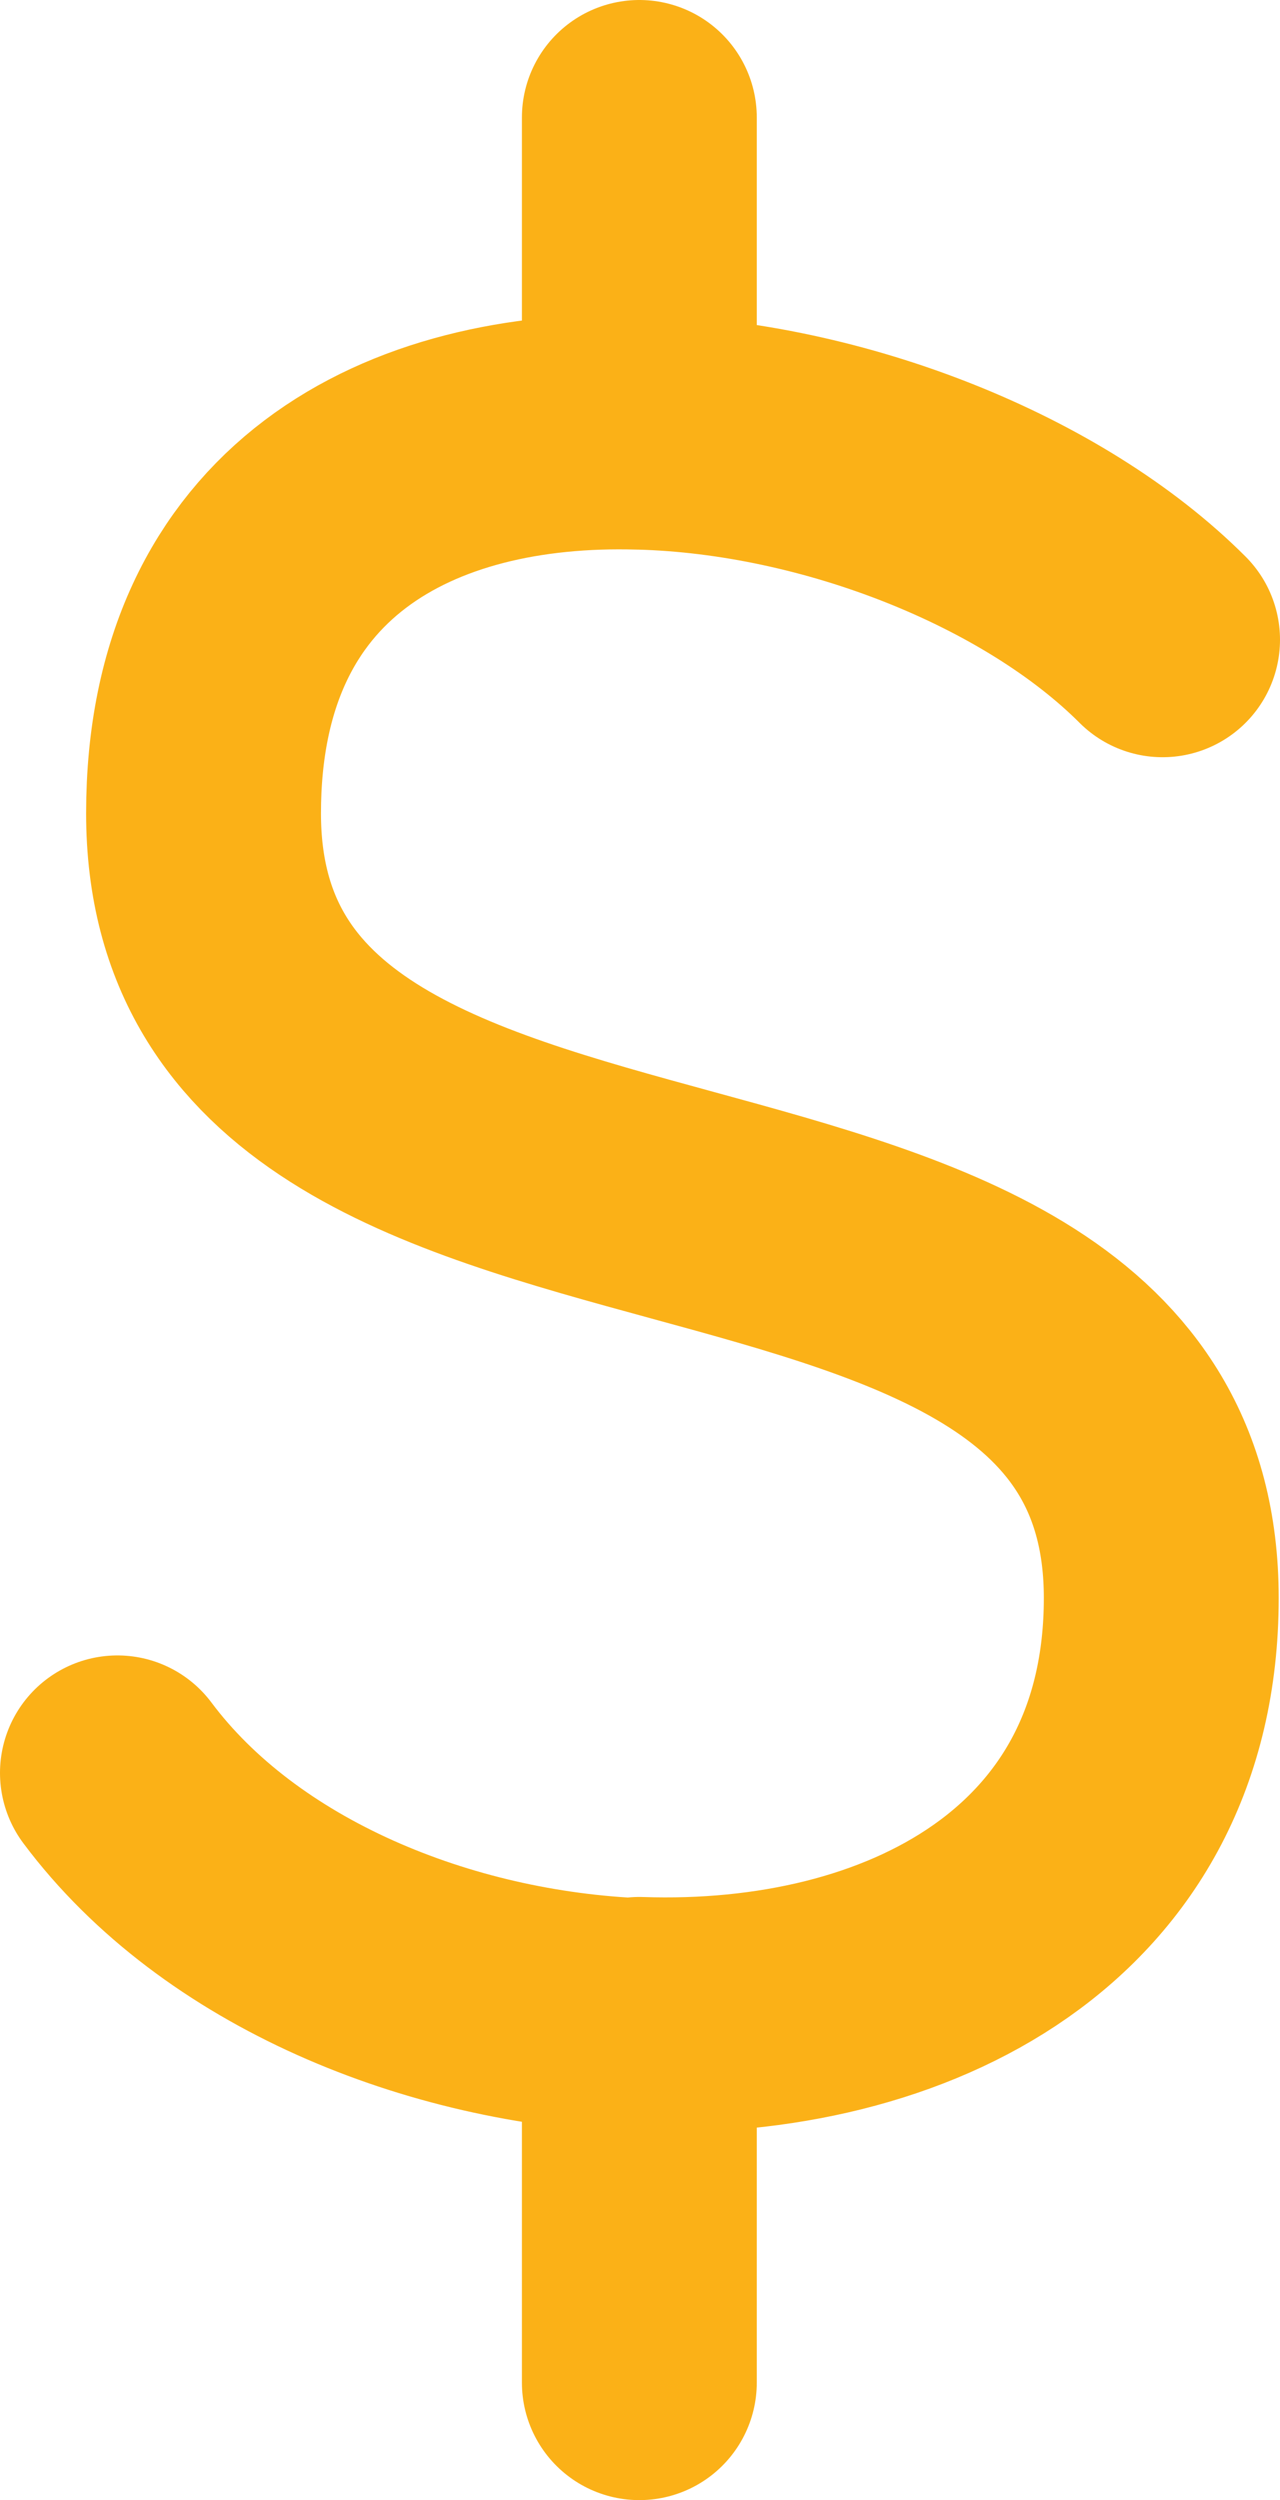 <?xml version="1.0" encoding="UTF-8"?>
<svg id="Layer_2" data-name="Layer 2" xmlns="http://www.w3.org/2000/svg" viewBox="0 0 9.81 19.15">
  <defs>
    <style>
      .cls-1 {
        fill: none;
        stroke: #fbb117;
        stroke-linecap: round;
        stroke-linejoin: round;
        stroke-width: 1.8px;
      }
    </style>
  </defs>
  <g id="Layer_1-2" data-name="Layer 1">
    <path class="cls-1" d="M8.91,4.9c-.91-.91-2.52-1.55-4-1.59M.9,13.58c.86,1.15,2.46,1.8,4,1.86M4.9,3.31c-1.76-.05-3.34.75-3.34,2.92,0,4,7.34,2,7.34,6.01,0,2.28-1.95,3.26-4,3.19M4.9,3.31V.9M4.9,15.44v2.81"/>
  </g>
</svg>